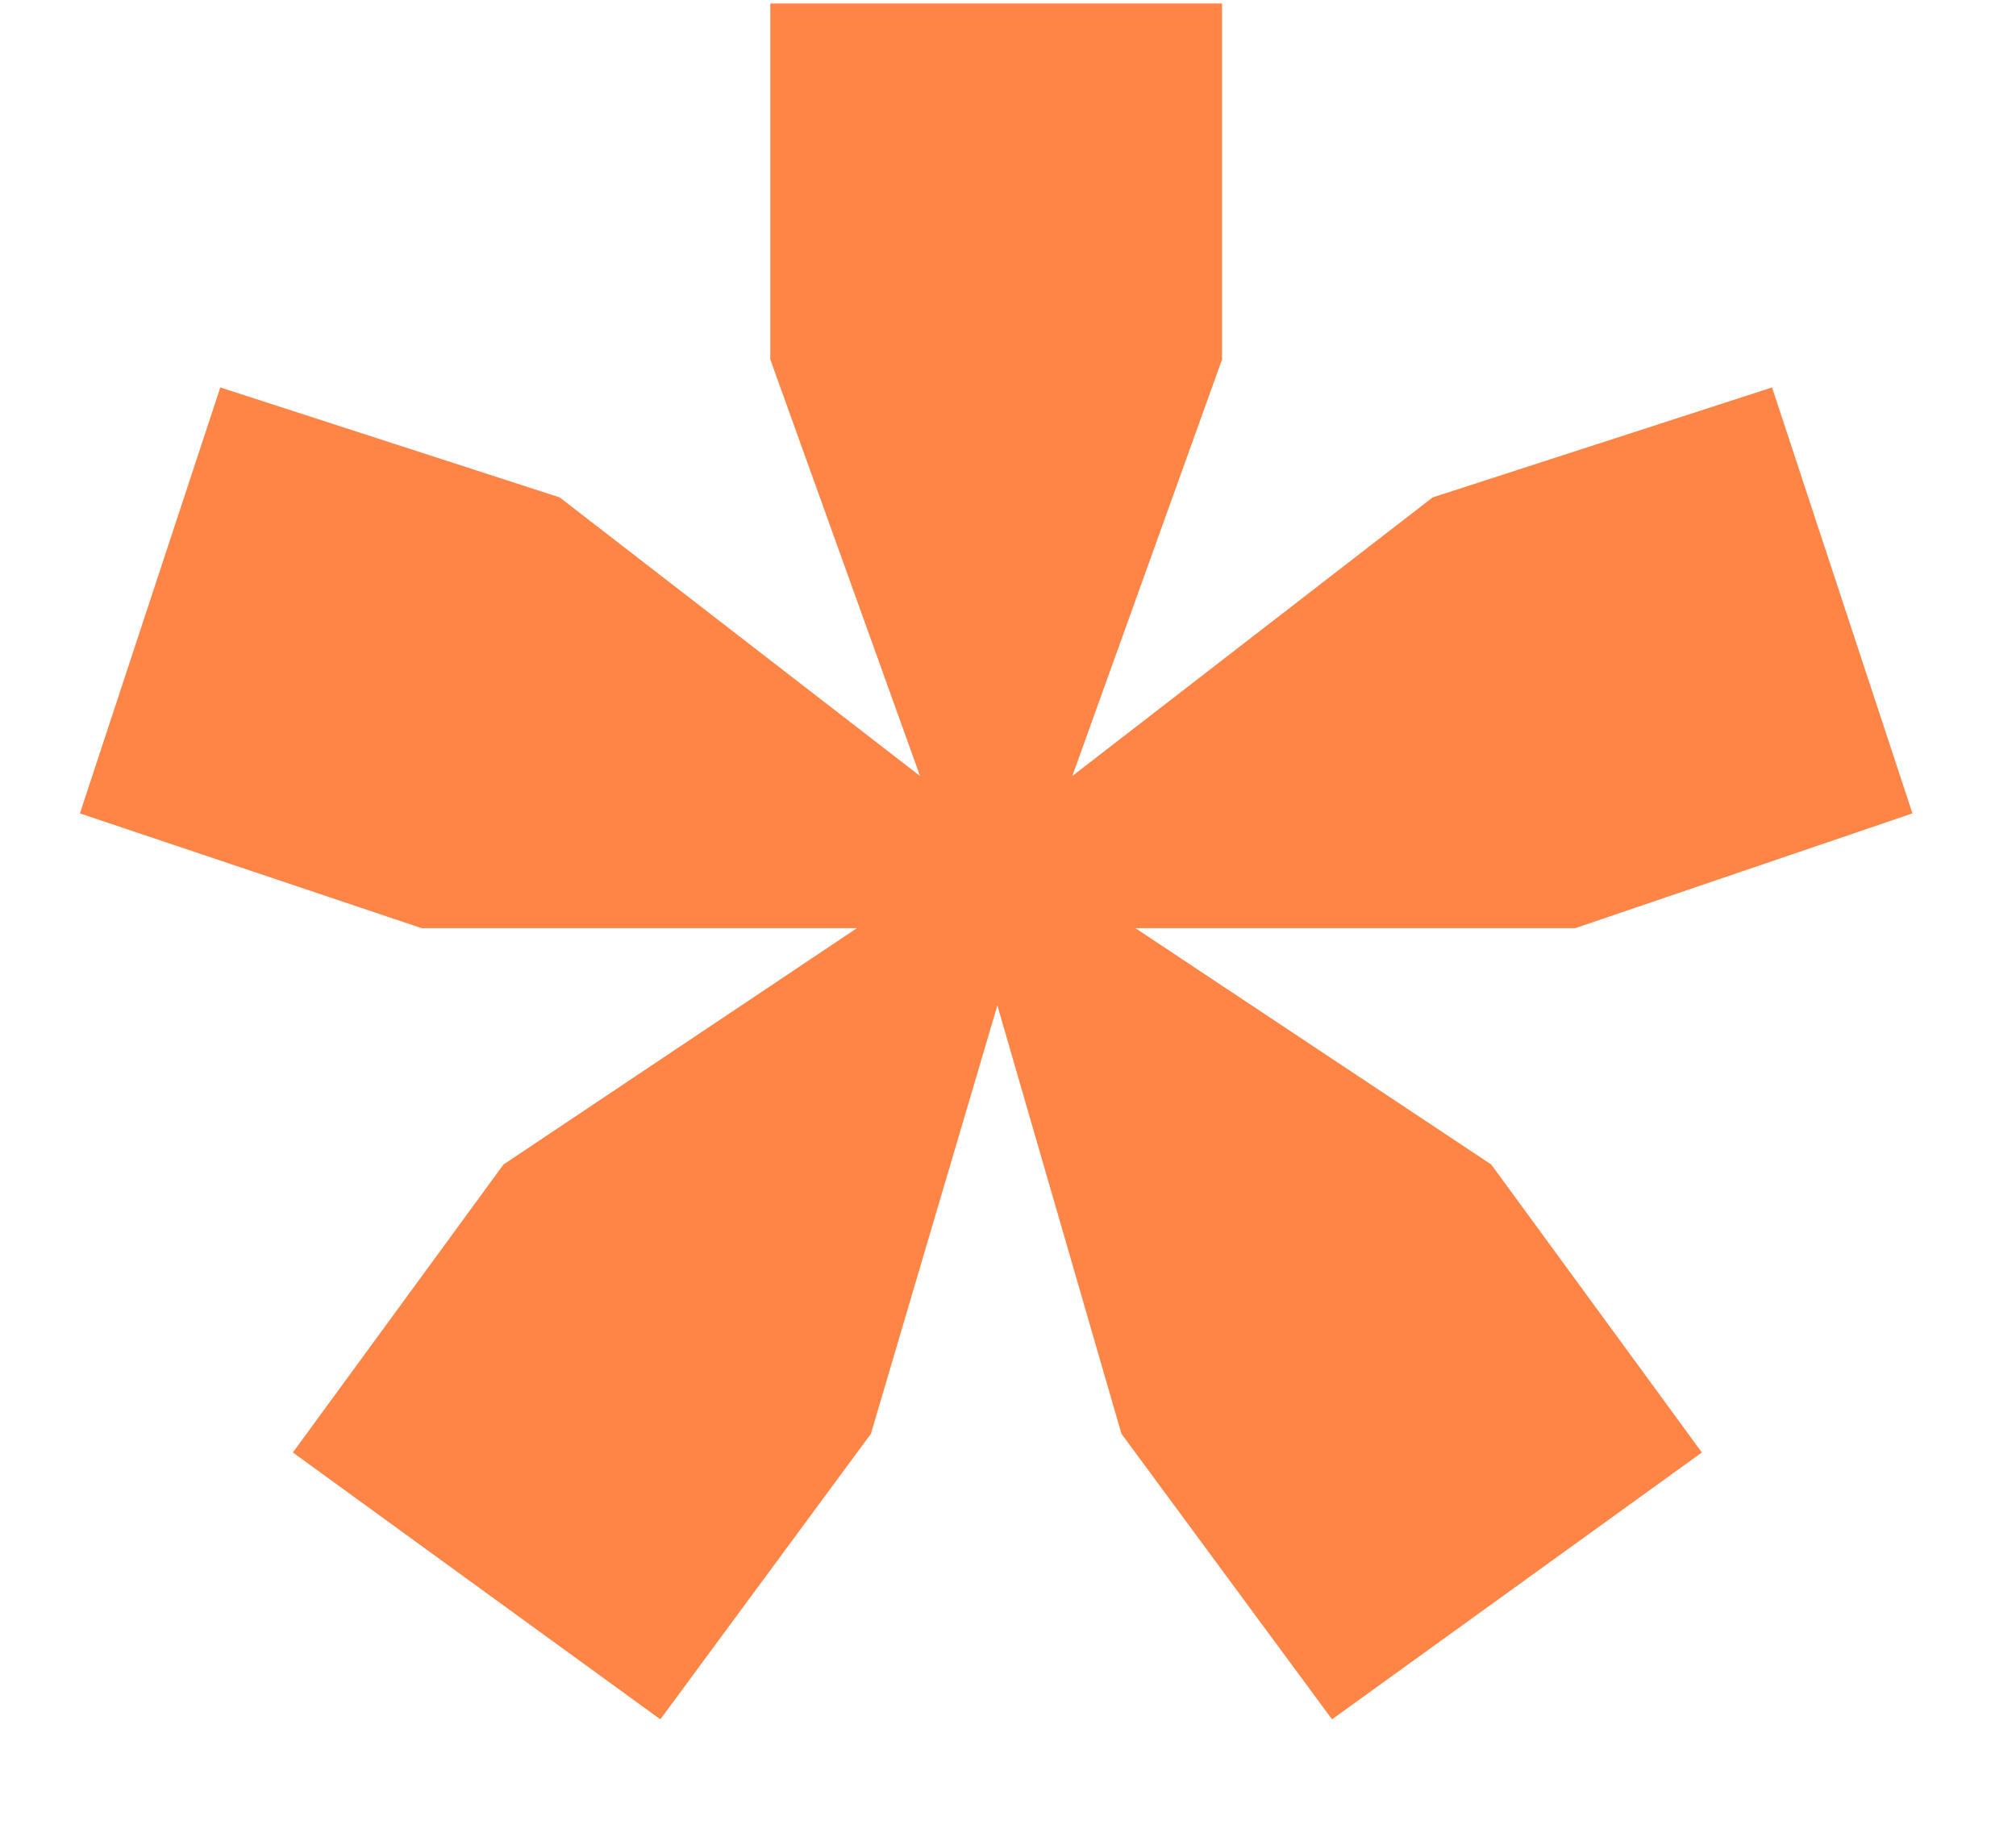 <?xml version="1.0" encoding="UTF-8"?> <svg xmlns="http://www.w3.org/2000/svg" width="11" height="10" viewBox="0 0 11 10" fill="none"><path d="M4.203 0.019H6.668V1.961L5.851 4.234L7.817 2.714L9.669 2.114L10.435 4.438L8.596 5.064H6.195L8.137 6.354L9.286 7.925L7.268 9.381L6.119 7.823L5.442 5.486L4.752 7.823L3.603 9.381L1.598 7.925L2.747 6.354L4.676 5.064H2.3L0.436 4.438L1.202 2.114L3.054 2.714L5.02 4.234L4.203 1.961V0.019Z" fill="#FF8547"></path></svg> 